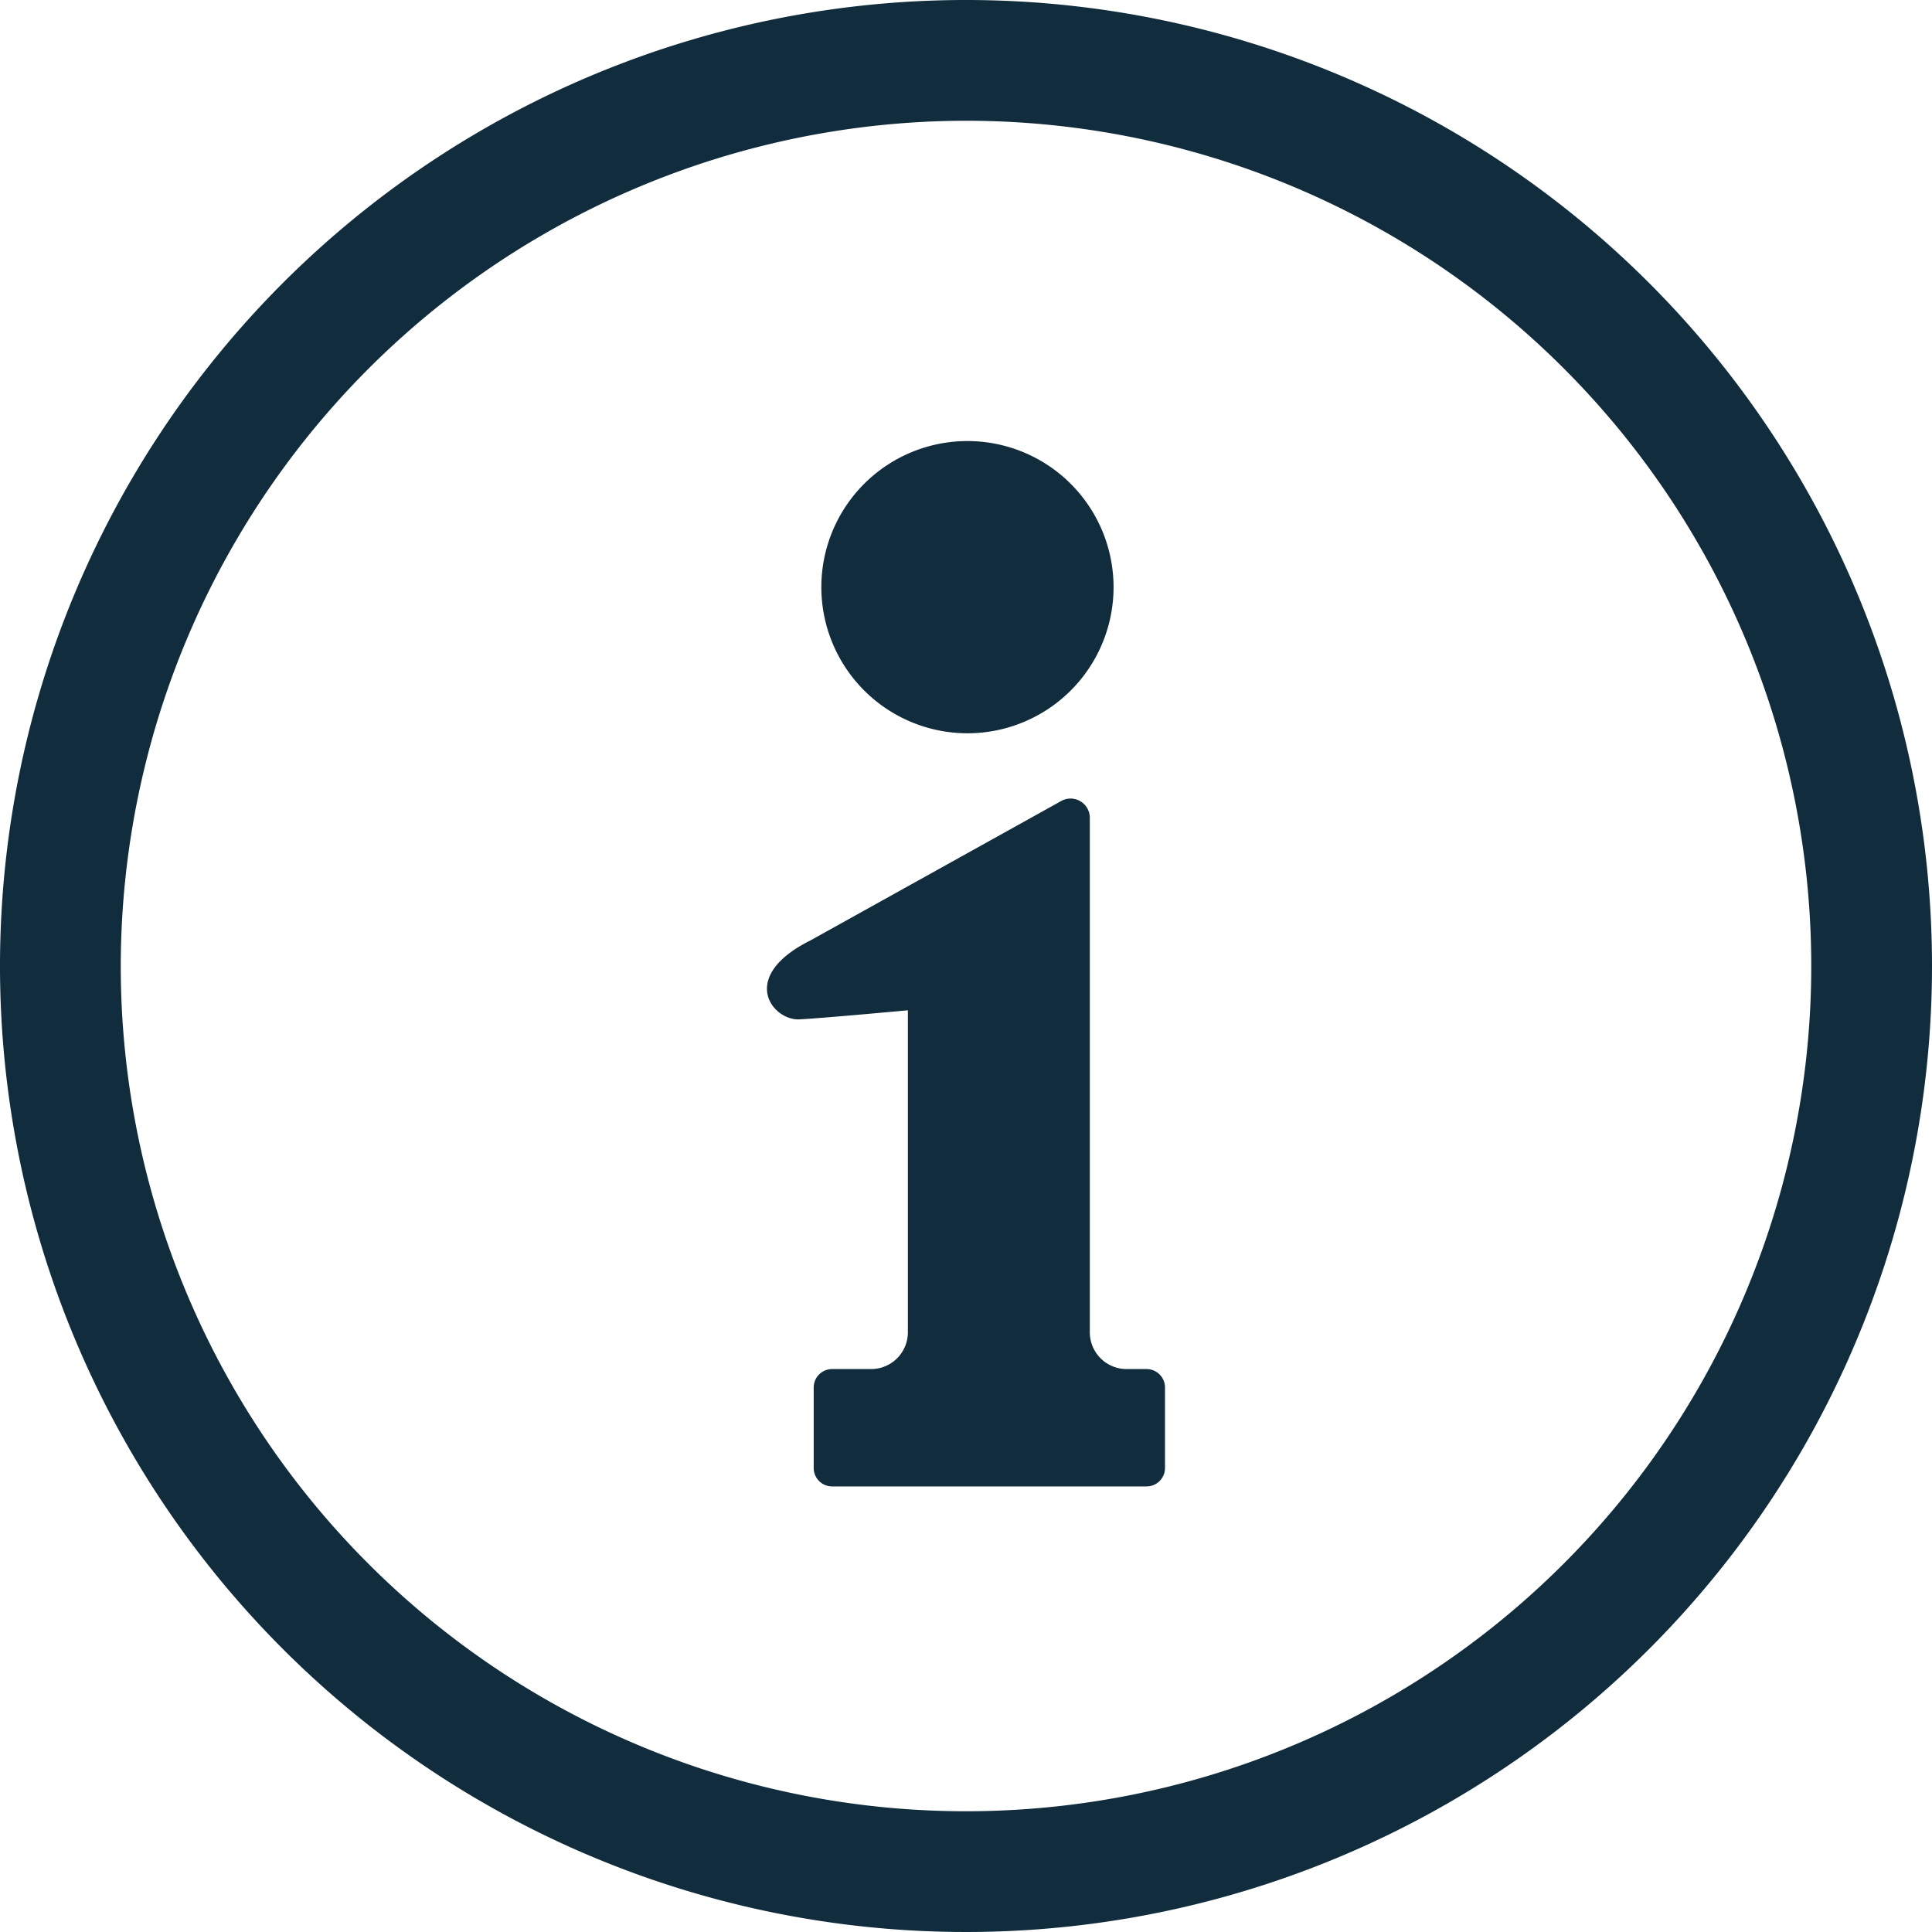 <svg id="グループ_190" data-name="グループ 190" xmlns="http://www.w3.org/2000/svg" xmlns:xlink="http://www.w3.org/1999/xlink" width="24" height="24" viewBox="0 0 24 24">
  <defs>
    <clipPath id="clip-path">
      <rect id="長方形_526" data-name="長方形 526" width="24" height="24" fill="#102c3d"/>
    </clipPath>
  </defs>
  <g id="グループ_190-2" data-name="グループ 190" clip-path="url(#clip-path)">
    <path id="パス_103" data-name="パス 103" d="M29.023,18.24a1.815,1.815,0,1,0-1.815-1.815,1.816,1.816,0,0,0,1.815,1.815" transform="translate(-17.005 -9.131)" fill="#102c3d"/>
    <path id="パス_104" data-name="パス 104" d="M30.123,33.539h-.247a.457.457,0,0,1-.458-.457v-6.39a.239.239,0,0,0-.351-.212l-3.119,1.734c-.907.453-.472,1-.134.981s1.344-.113,1.344-.113v4a.457.457,0,0,1-.457.457h-.484a.229.229,0,0,0-.229.229v1a.229.229,0,0,0,.229.229h3.906a.229.229,0,0,0,.229-.229v-1a.229.229,0,0,0-.229-.229" transform="translate(-15.88 -16.532)" fill="#102c3d"/>
    <path id="パス_105" data-name="パス 105" d="M12,1.5A10.5,10.5,0,1,1,1.5,12,10.512,10.512,0,0,1,12,1.5M12,0A12,12,0,1,0,24,12,12,12,0,0,0,12,0" fill="#102c3d"/>
  </g>
</svg>

